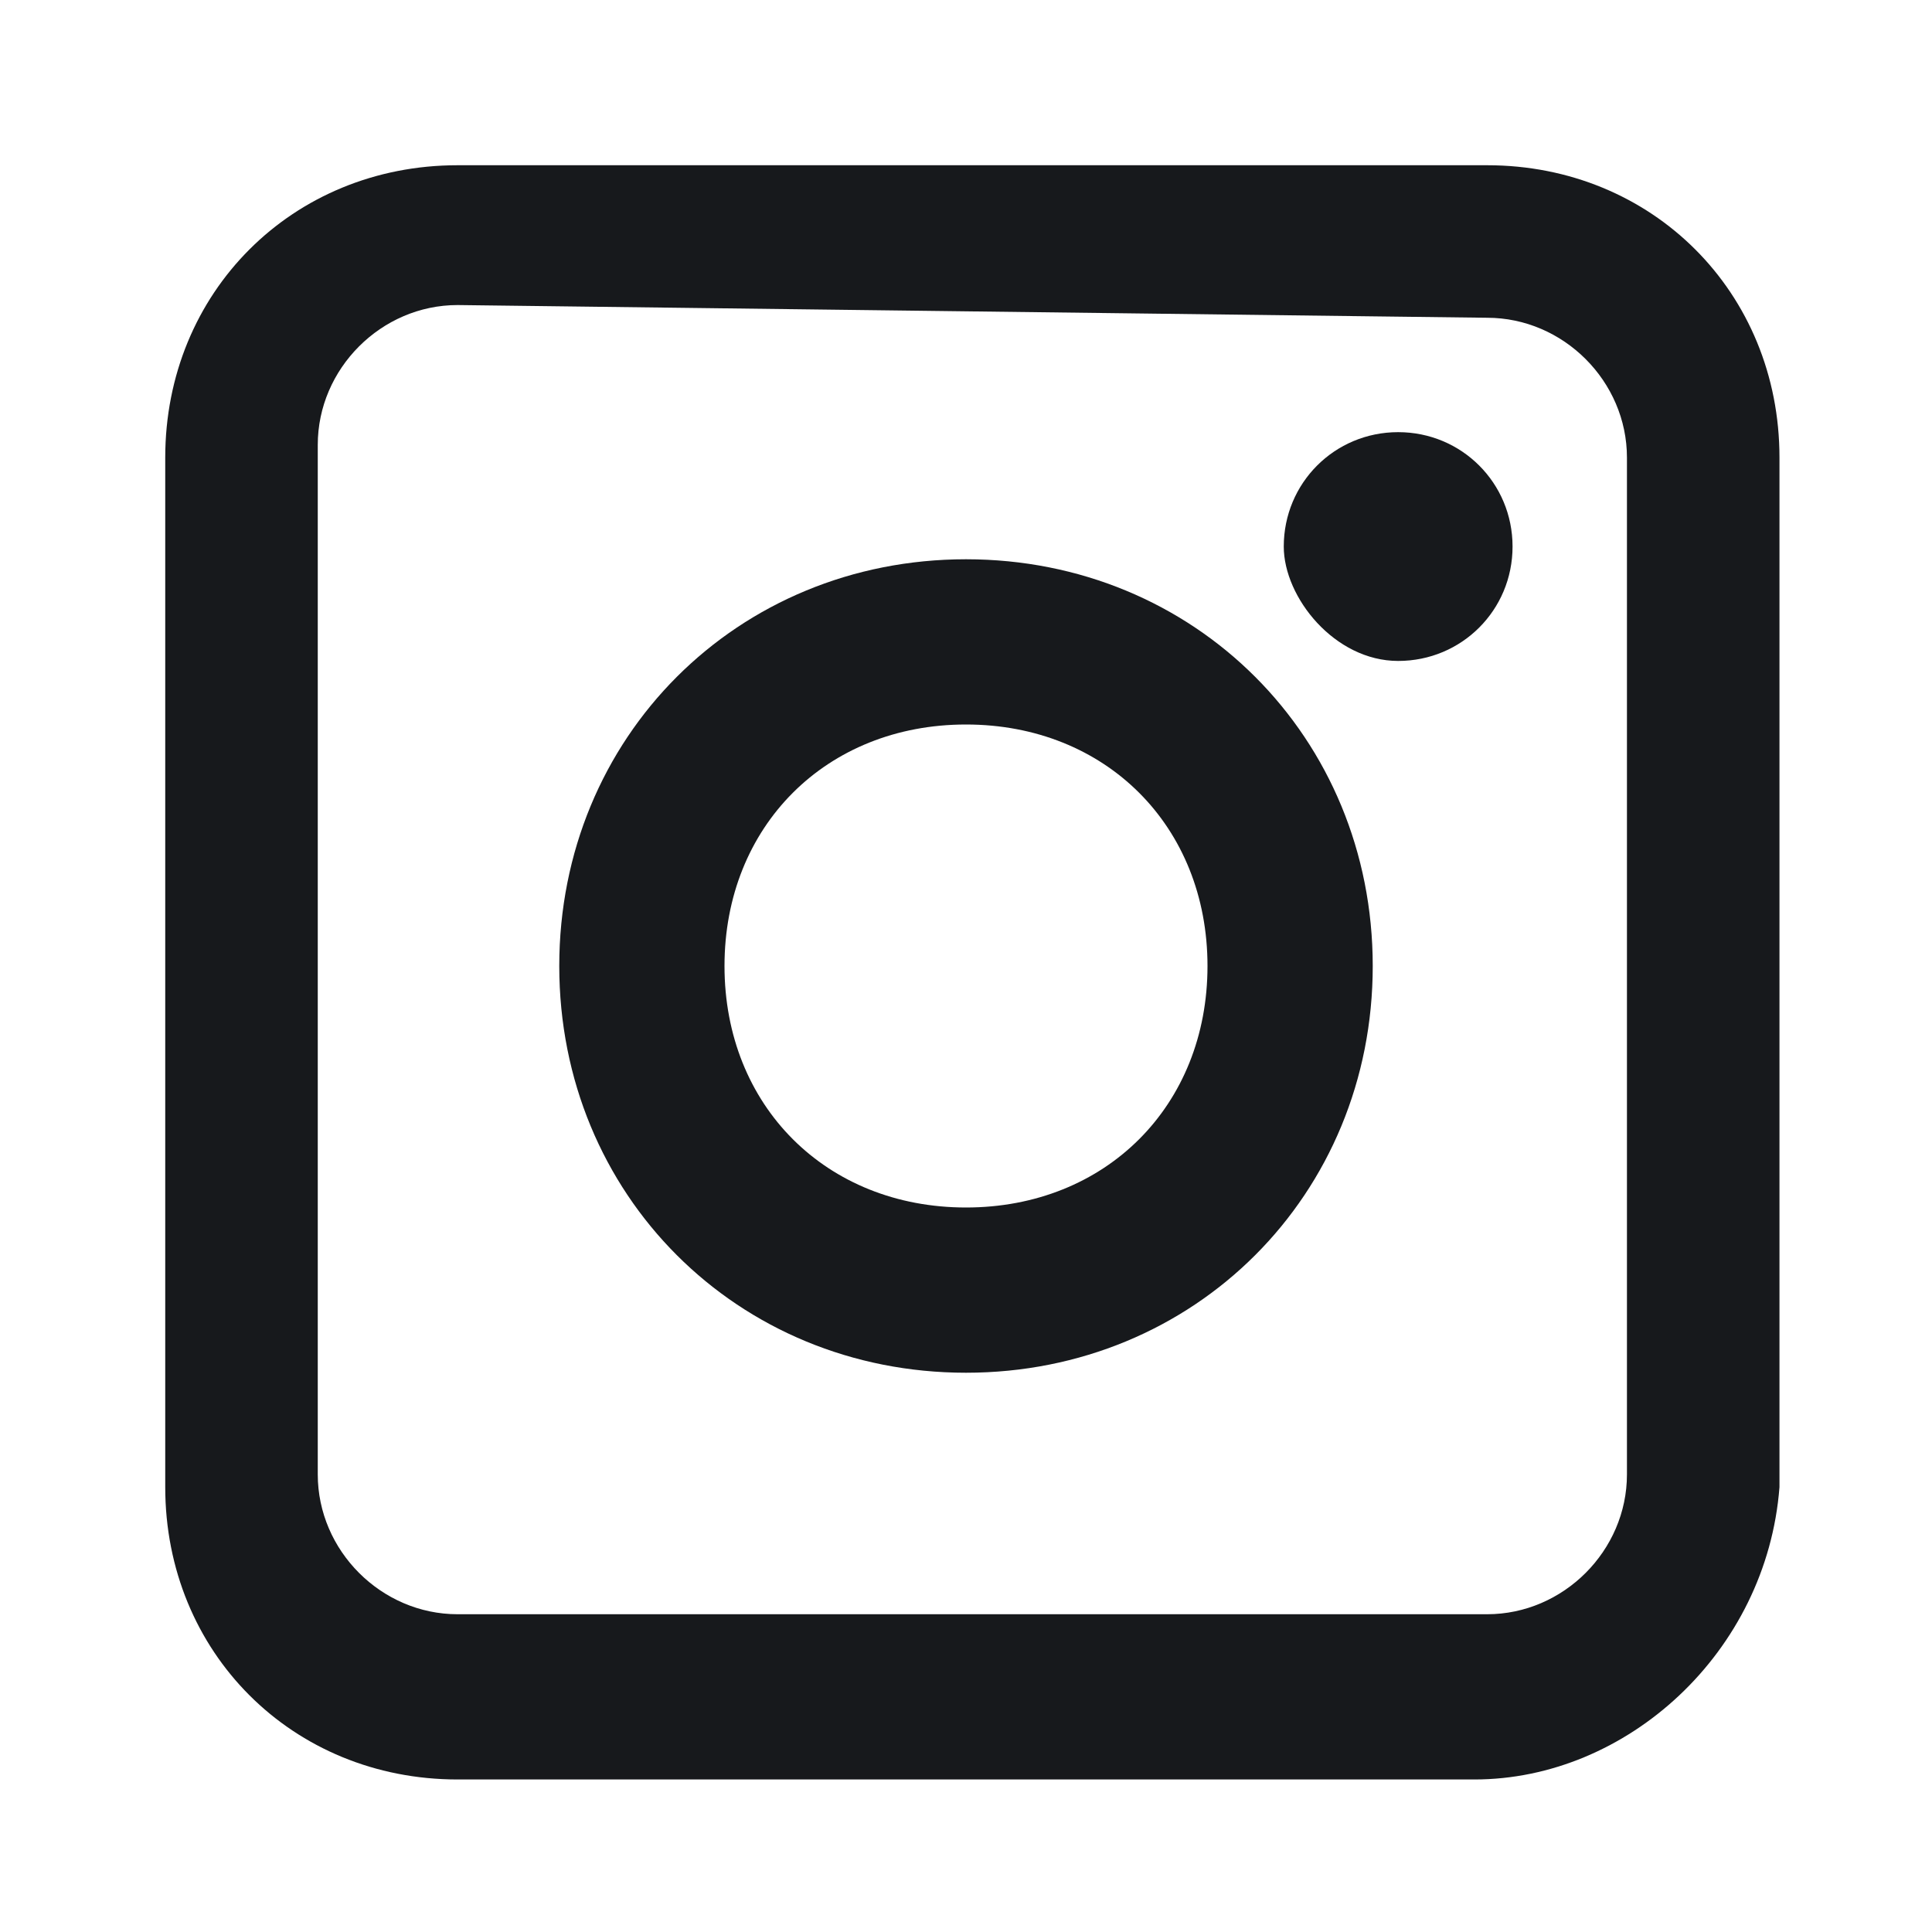 <?xml version="1.0" encoding="utf-8"?>
<!-- Generator: Adobe Illustrator 27.0.1, SVG Export Plug-In . SVG Version: 6.00 Build 0)  -->
<svg version="1.1" id="Layer_1" xmlns="http://www.w3.org/2000/svg" xmlns:xlink="http://www.w3.org/1999/xlink" x="0px" y="0px"
	 viewBox="0 0 15.2 15.2" style="enable-background:new 0 0 15.2 15.2;" xml:space="preserve">
<style type="text/css">
	.st0{fill:#17191C;}
</style>
<g>
	<path class="st0" d="M7.6,10.8c1.8,0,3.2-1.4,3.2-3.2c0-1.8-1.4-3.2-3.2-3.2c-1.8,0-3.2,1.4-3.2,3.2S5.8,10.8,7.6,10.8z M5.7,7.6
		c0-1.1,0.8-1.9,1.9-1.9s1.9,0.8,1.9,1.9S8.7,9.5,7.6,9.5S5.7,8.7,5.7,7.6z"/>
	<path class="st0" d="M11,5.2c0.5,0,0.9-0.4,0.9-0.9c0-0.5-0.4-0.9-0.9-0.9s-0.9,0.4-0.9,0.9C10.1,4.7,10.5,5.2,11,5.2z"/>
	<path class="st0" d="M11.7,1.3H3.6c-1.3,0-2.3,1-2.3,2.3v8.1c0,1.3,1,2.3,2.3,2.3h8c1.2,0,2.3-1,2.4-2.3V3.6
		C14,2.3,13,1.3,11.7,1.3z M2.5,3.5c0-0.6,0.5-1.1,1.1-1.1l8.1,0.1c0.6,0,1.1,0.5,1.1,1.1v8c0,0.6-0.5,1.1-1.1,1.1H3.6
		c-0.6,0-1.1-0.5-1.1-1.1V3.5z"/>
</g>
</svg>
